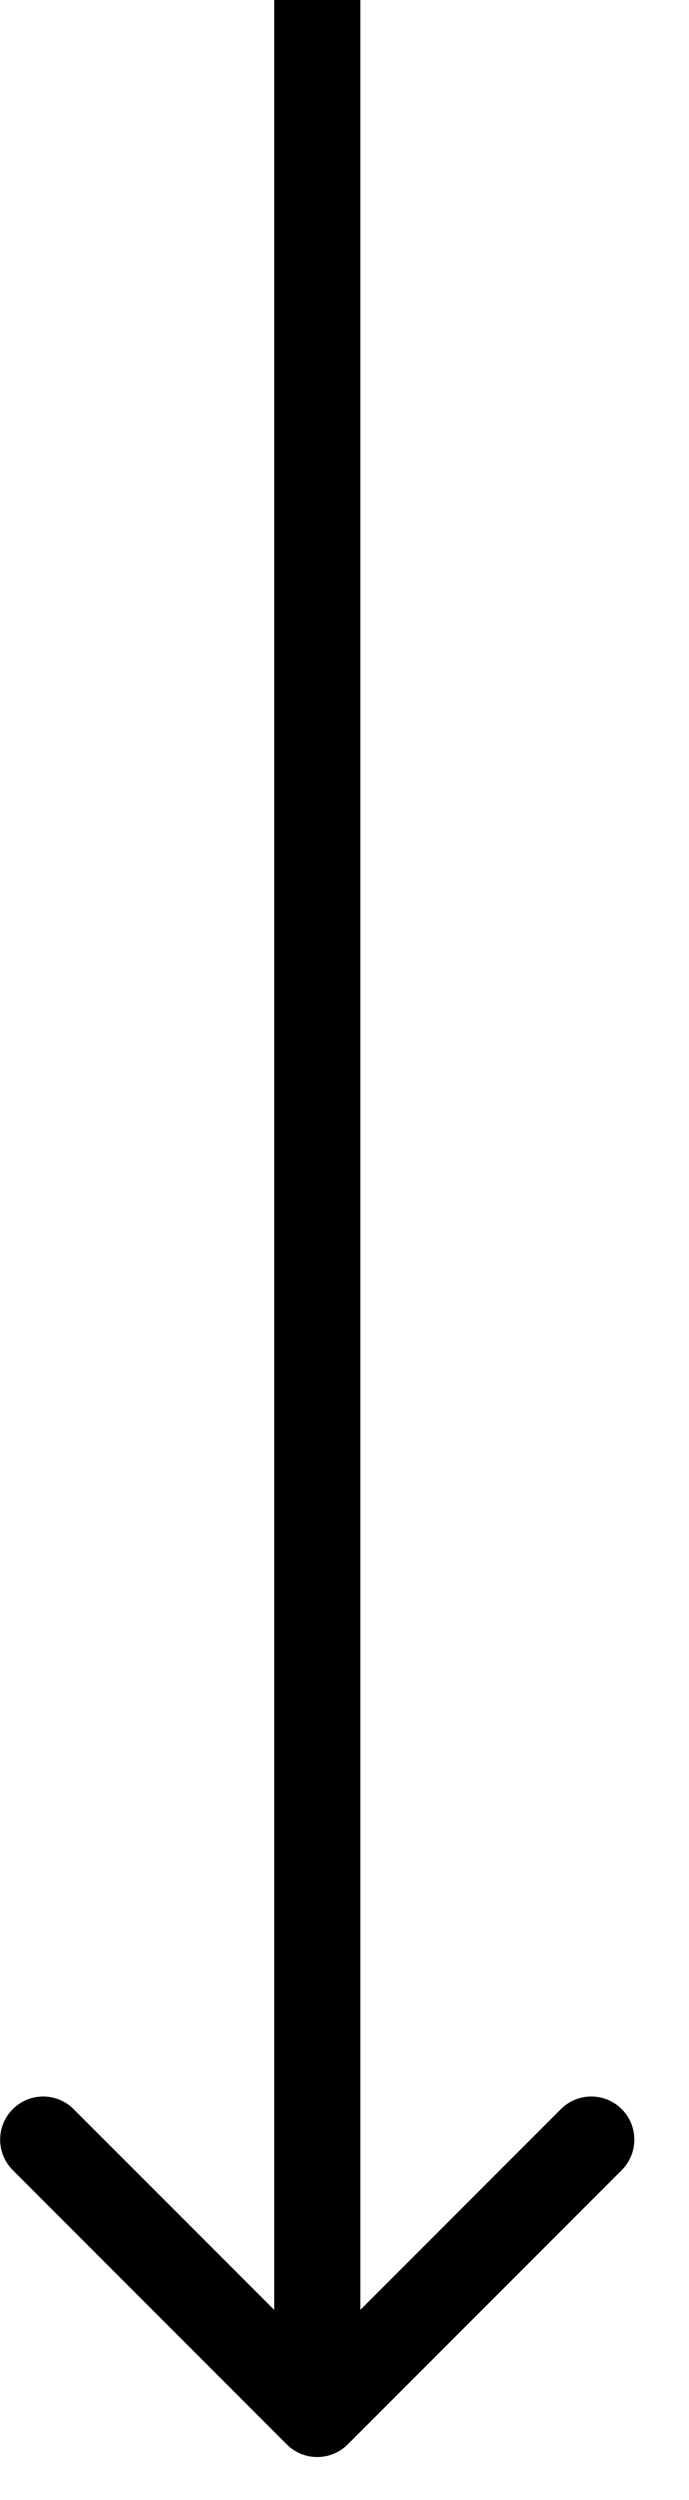 <svg width="8" height="29" viewBox="0 0 8 29" fill="none" xmlns="http://www.w3.org/2000/svg">
<path d="M3.33 28.354C3.525 28.549 3.842 28.549 4.037 28.354L7.219 25.172C7.414 24.976 7.414 24.66 7.219 24.465C7.024 24.269 6.707 24.269 6.512 24.465L3.684 27.293L0.855 24.465C0.66 24.269 0.343 24.269 0.148 24.465C-0.047 24.66 -0.047 24.976 0.148 25.172L3.33 28.354ZM3.684 28L4.184 28L4.184 2.18557e-08L3.684 0L3.184 -2.18557e-08L3.184 28L3.684 28Z" fill="black"/>
</svg>
